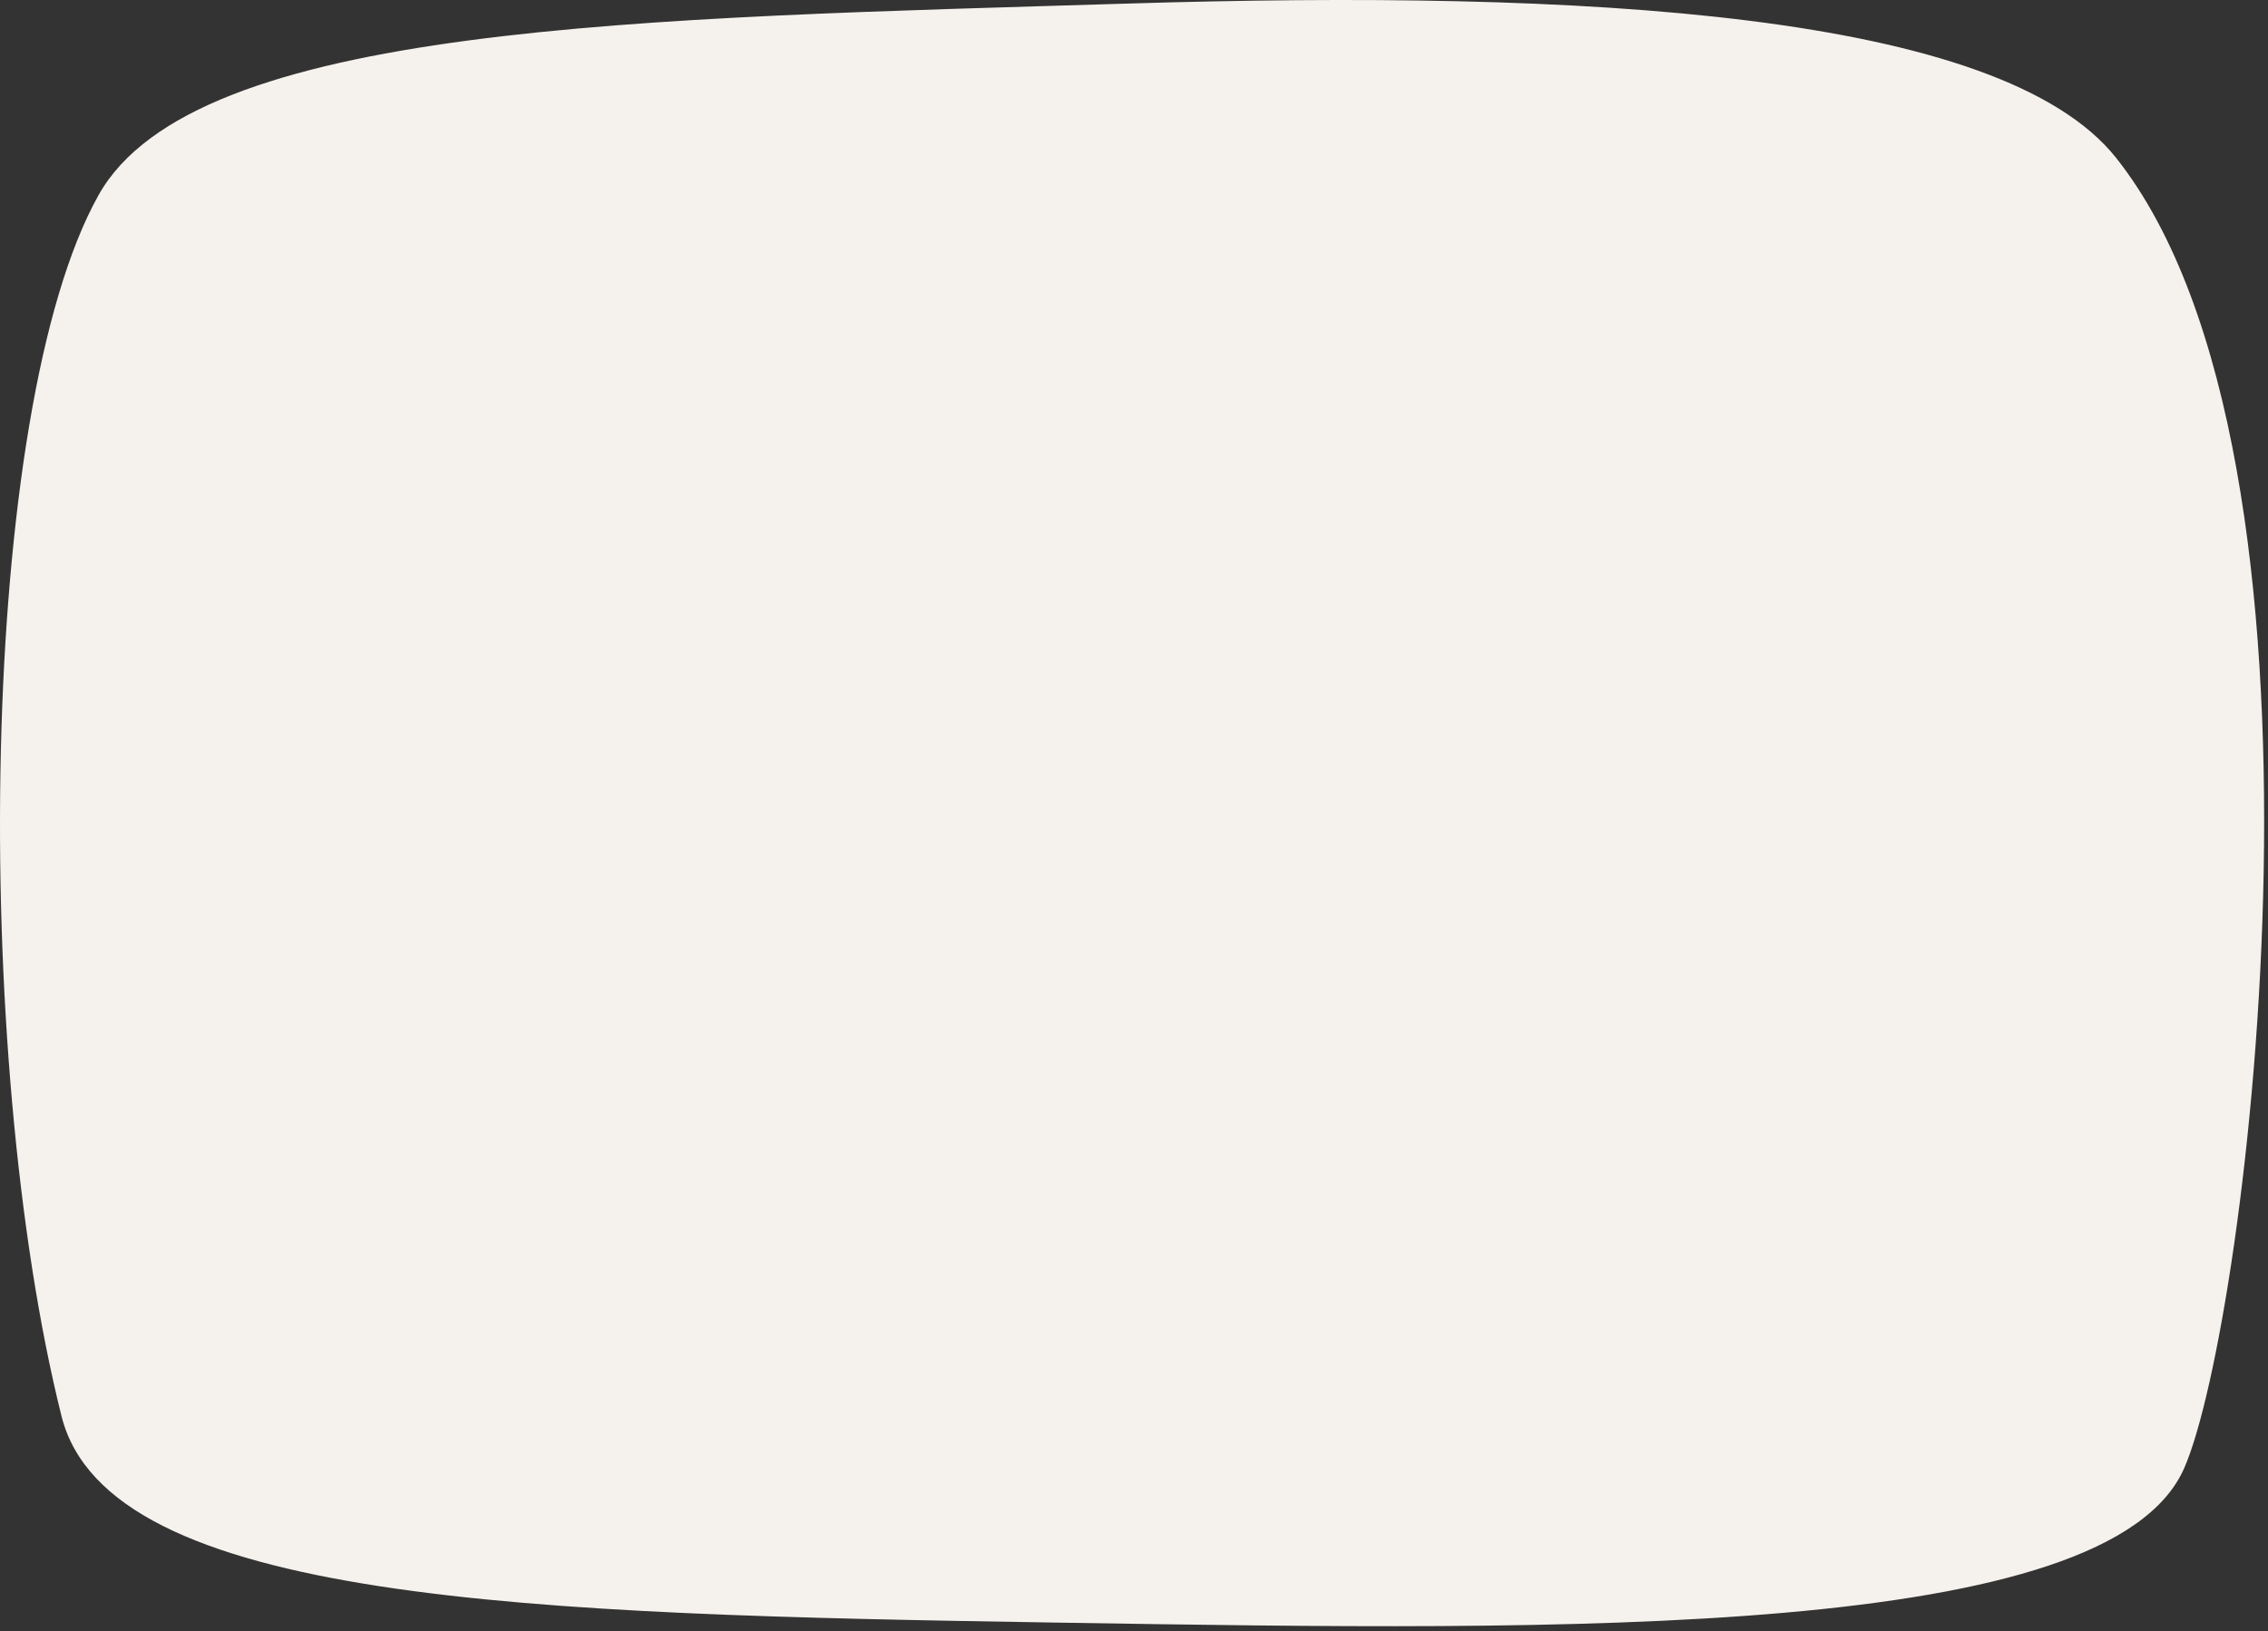 <?xml version="1.0" encoding="UTF-8"?> <svg xmlns="http://www.w3.org/2000/svg" width="367" height="264" viewBox="0 0 367 264" fill="none"><rect x="0" y="0" width="367" height="264" fill="#333333" stroke="none"/> <g style="mix-blend-mode:darken"> <path d="M342.446 25.578C381.052 74.29 363.793 213.947 353.446 237.578C341.303 265.312 253.749 263.911 172.227 262.606L170.446 262.578C86.348 261.233 17.502 259.427 9.946 229.146C-4.703 170.438 -3.552 66.432 15.946 31.578C31.489 3.793 104.338 2.974 182.446 0.578C256.215 -1.685 323.695 1.917 342.446 25.578Z" fill="#F5F2ED"></path> </g> </svg> 